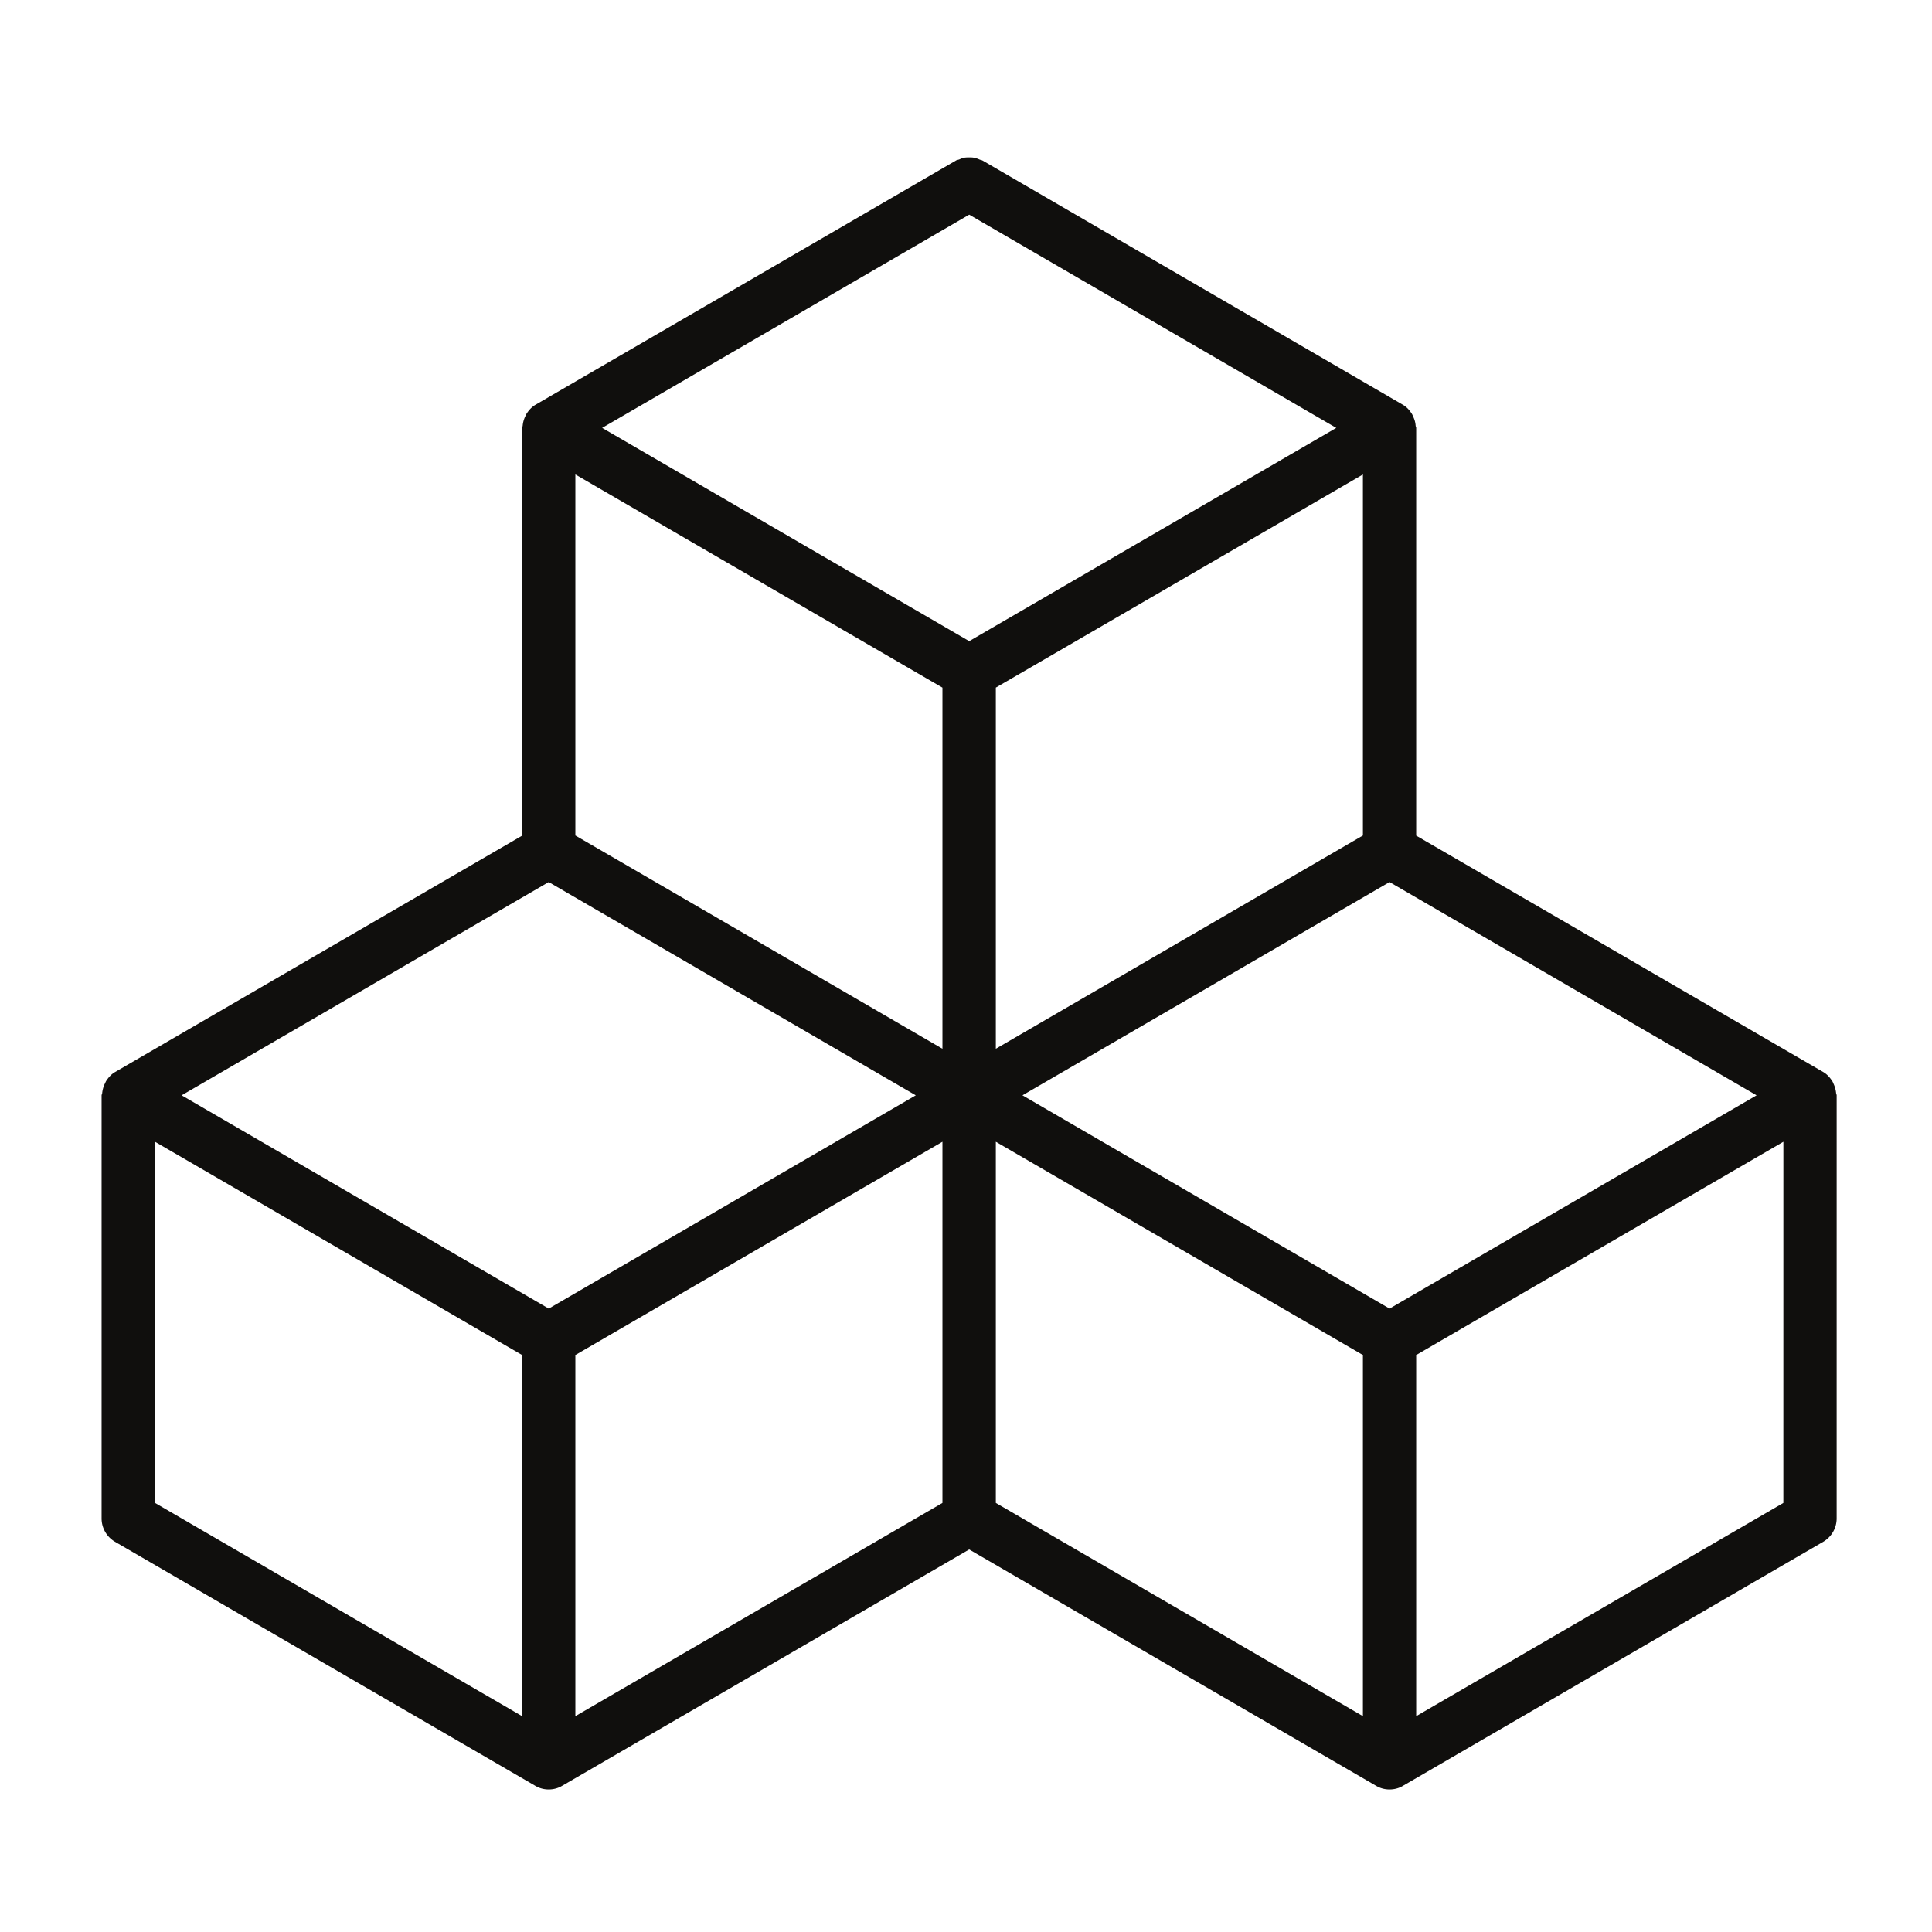 <svg xmlns="http://www.w3.org/2000/svg" width="113.386" height="113.386" viewBox="0 0 30 30" xmlns:v="https://vecta.io/nano"><defs><clipPath id="A"><path d="M71.023 210.273h60.703v56.957H71.023zm0 0" clip-rule="nonzero"/></clipPath></defs><g clip-path="url(#A)" transform="matrix(.445 0 0 .445 -30.066 -91.127)"><path fill="#100f0d" d="M129.793 257.223l-12.812 7.441v-12.602l12.813-7.441zm-27.48-12.602l12.809 7.441v12.602l-12.809-7.441zm-14.672 7.441l12.809-7.441v12.602l-12.809 7.441zm-14.668-7.441l12.809 7.441v12.602l-12.809-7.441zm27.477-3.246l-12.809-7.441v-12.598l12.809 7.438zm14.672-7.441l-12.809 7.441v-12.602l12.809-7.437zm-13.738-21.664l12.809 7.441-12.809 7.441-12.809-7.441zm-14.672 38.172L73.902 243l12.809-7.441L99.52 243zm29.34 0L103.242 243l12.809-7.441L128.859 243zm15.582-7.516a1 1 0 0 0-.086-.32c-.016-.035-.027-.07-.051-.105-.078-.121-.176-.234-.309-.312l-14.207-8.25v-14.227c0-.027-.016-.047-.019-.074-.008-.113-.035-.215-.086-.32-.016-.035-.027-.07-.051-.105-.078-.121-.172-.23-.309-.309l-14.668-8.523c-.035-.019-.07-.019-.105-.035-.062-.027-.125-.051-.191-.062-.055-.012-.105-.012-.156-.012-.066 0-.129 0-.195.012-.059.012-.109.035-.164.059-.039.016-.082.016-.117.039l-14.672 8.523c-.133.078-.23.188-.309.309-.023.035-.035.07-.051.105a.93.93 0 0 0-.086.32c-.004.027-.02.047-.02.074v14.227l-14.207 8.25c-.133.078-.23.191-.309.313-.02.035-.031.07-.051.105a1 1 0 0 0-.086.32c0 .023-.02.047-.02.074v14.762c0 .336.18.645.465.813l14.672 8.52c.145.086.305.125.465.125s.32-.039.465-.125l14.207-8.25 14.203 8.25c.145.086.305.125.465.125s.324-.039.465-.125l14.672-8.52c.285-.168.465-.477.465-.812V243c0-.027-.019-.051-.019-.074"/></g></svg>